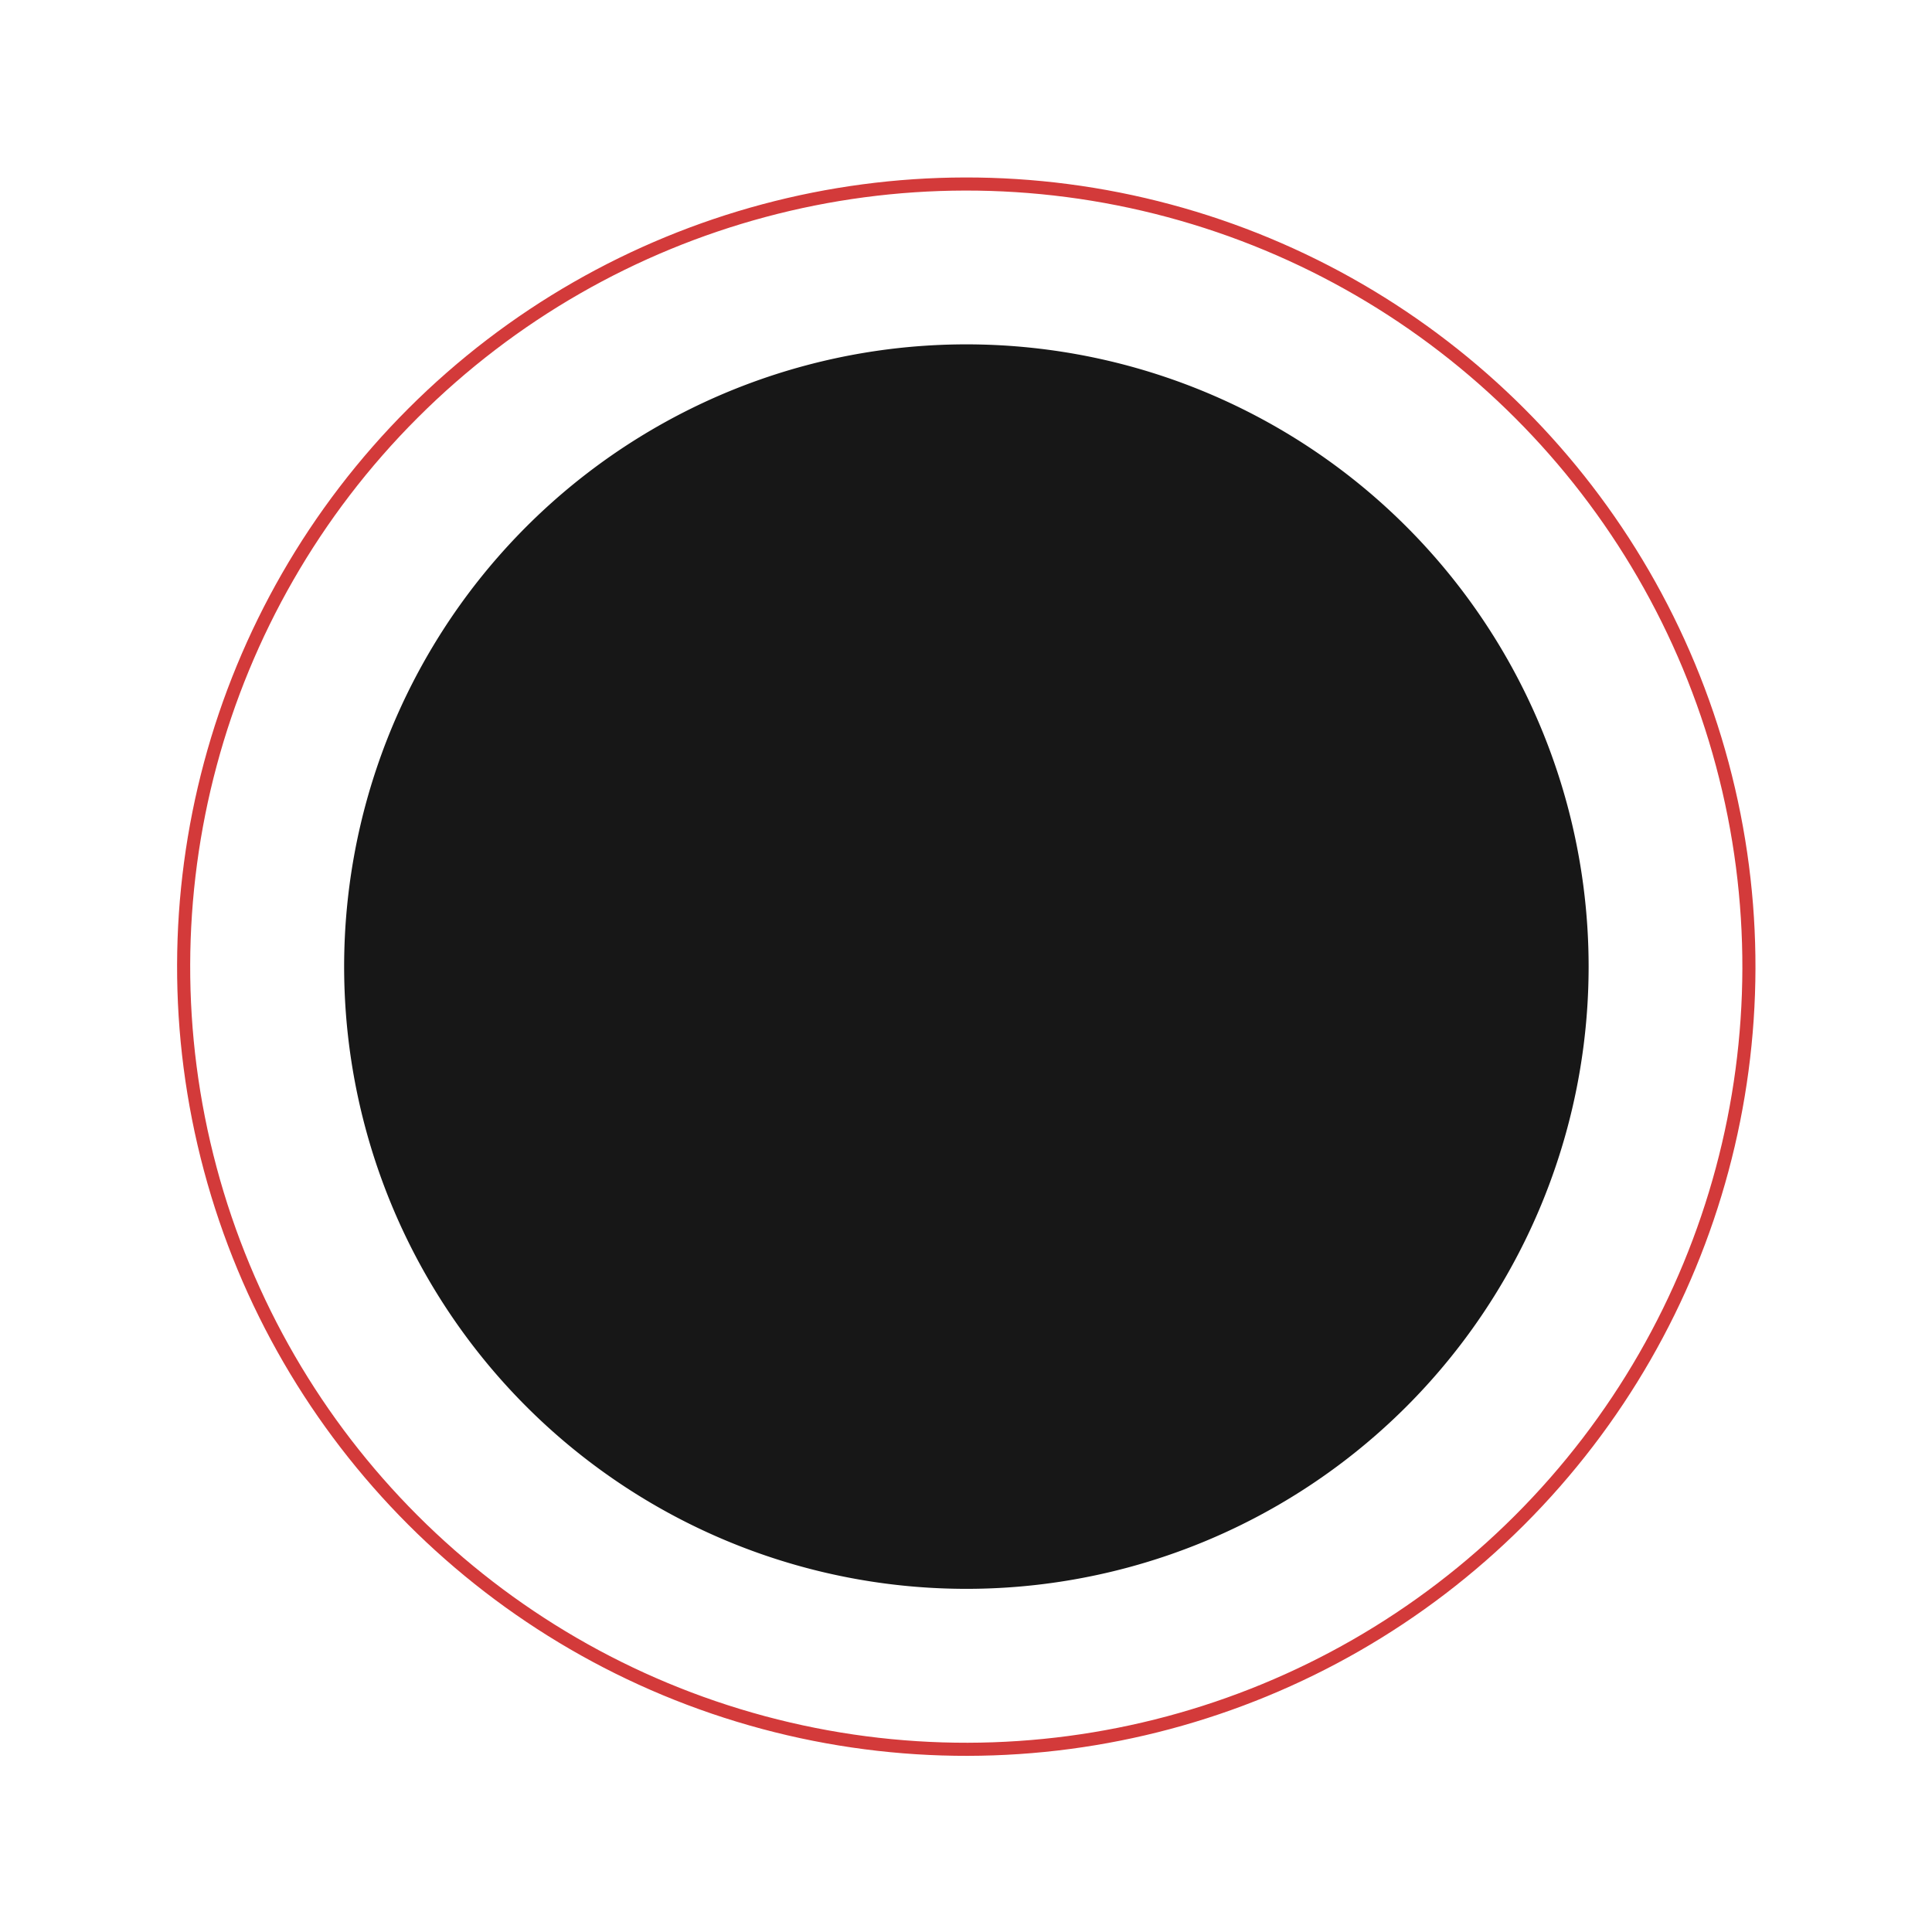 <svg xmlns="http://www.w3.org/2000/svg" viewBox="0 0 295 295">
  <defs/>
  <g>
    <g fill="none" stroke="#d33a3a" stroke-width="2" transform="rotate(165.02 132.24 135.828)">
      <circle cx="120.5" cy="120.5" r="120.5" stroke="none"/>
      <circle cx="120.5" cy="120.5" r="119.5"/>
    </g>
    <path fill="#171717" d="M172.163 239.362a95.011 95.011 0 1167.165-116.375 95.011 95.011 0 01-67.165 116.375z" />
  </g>
</svg>
